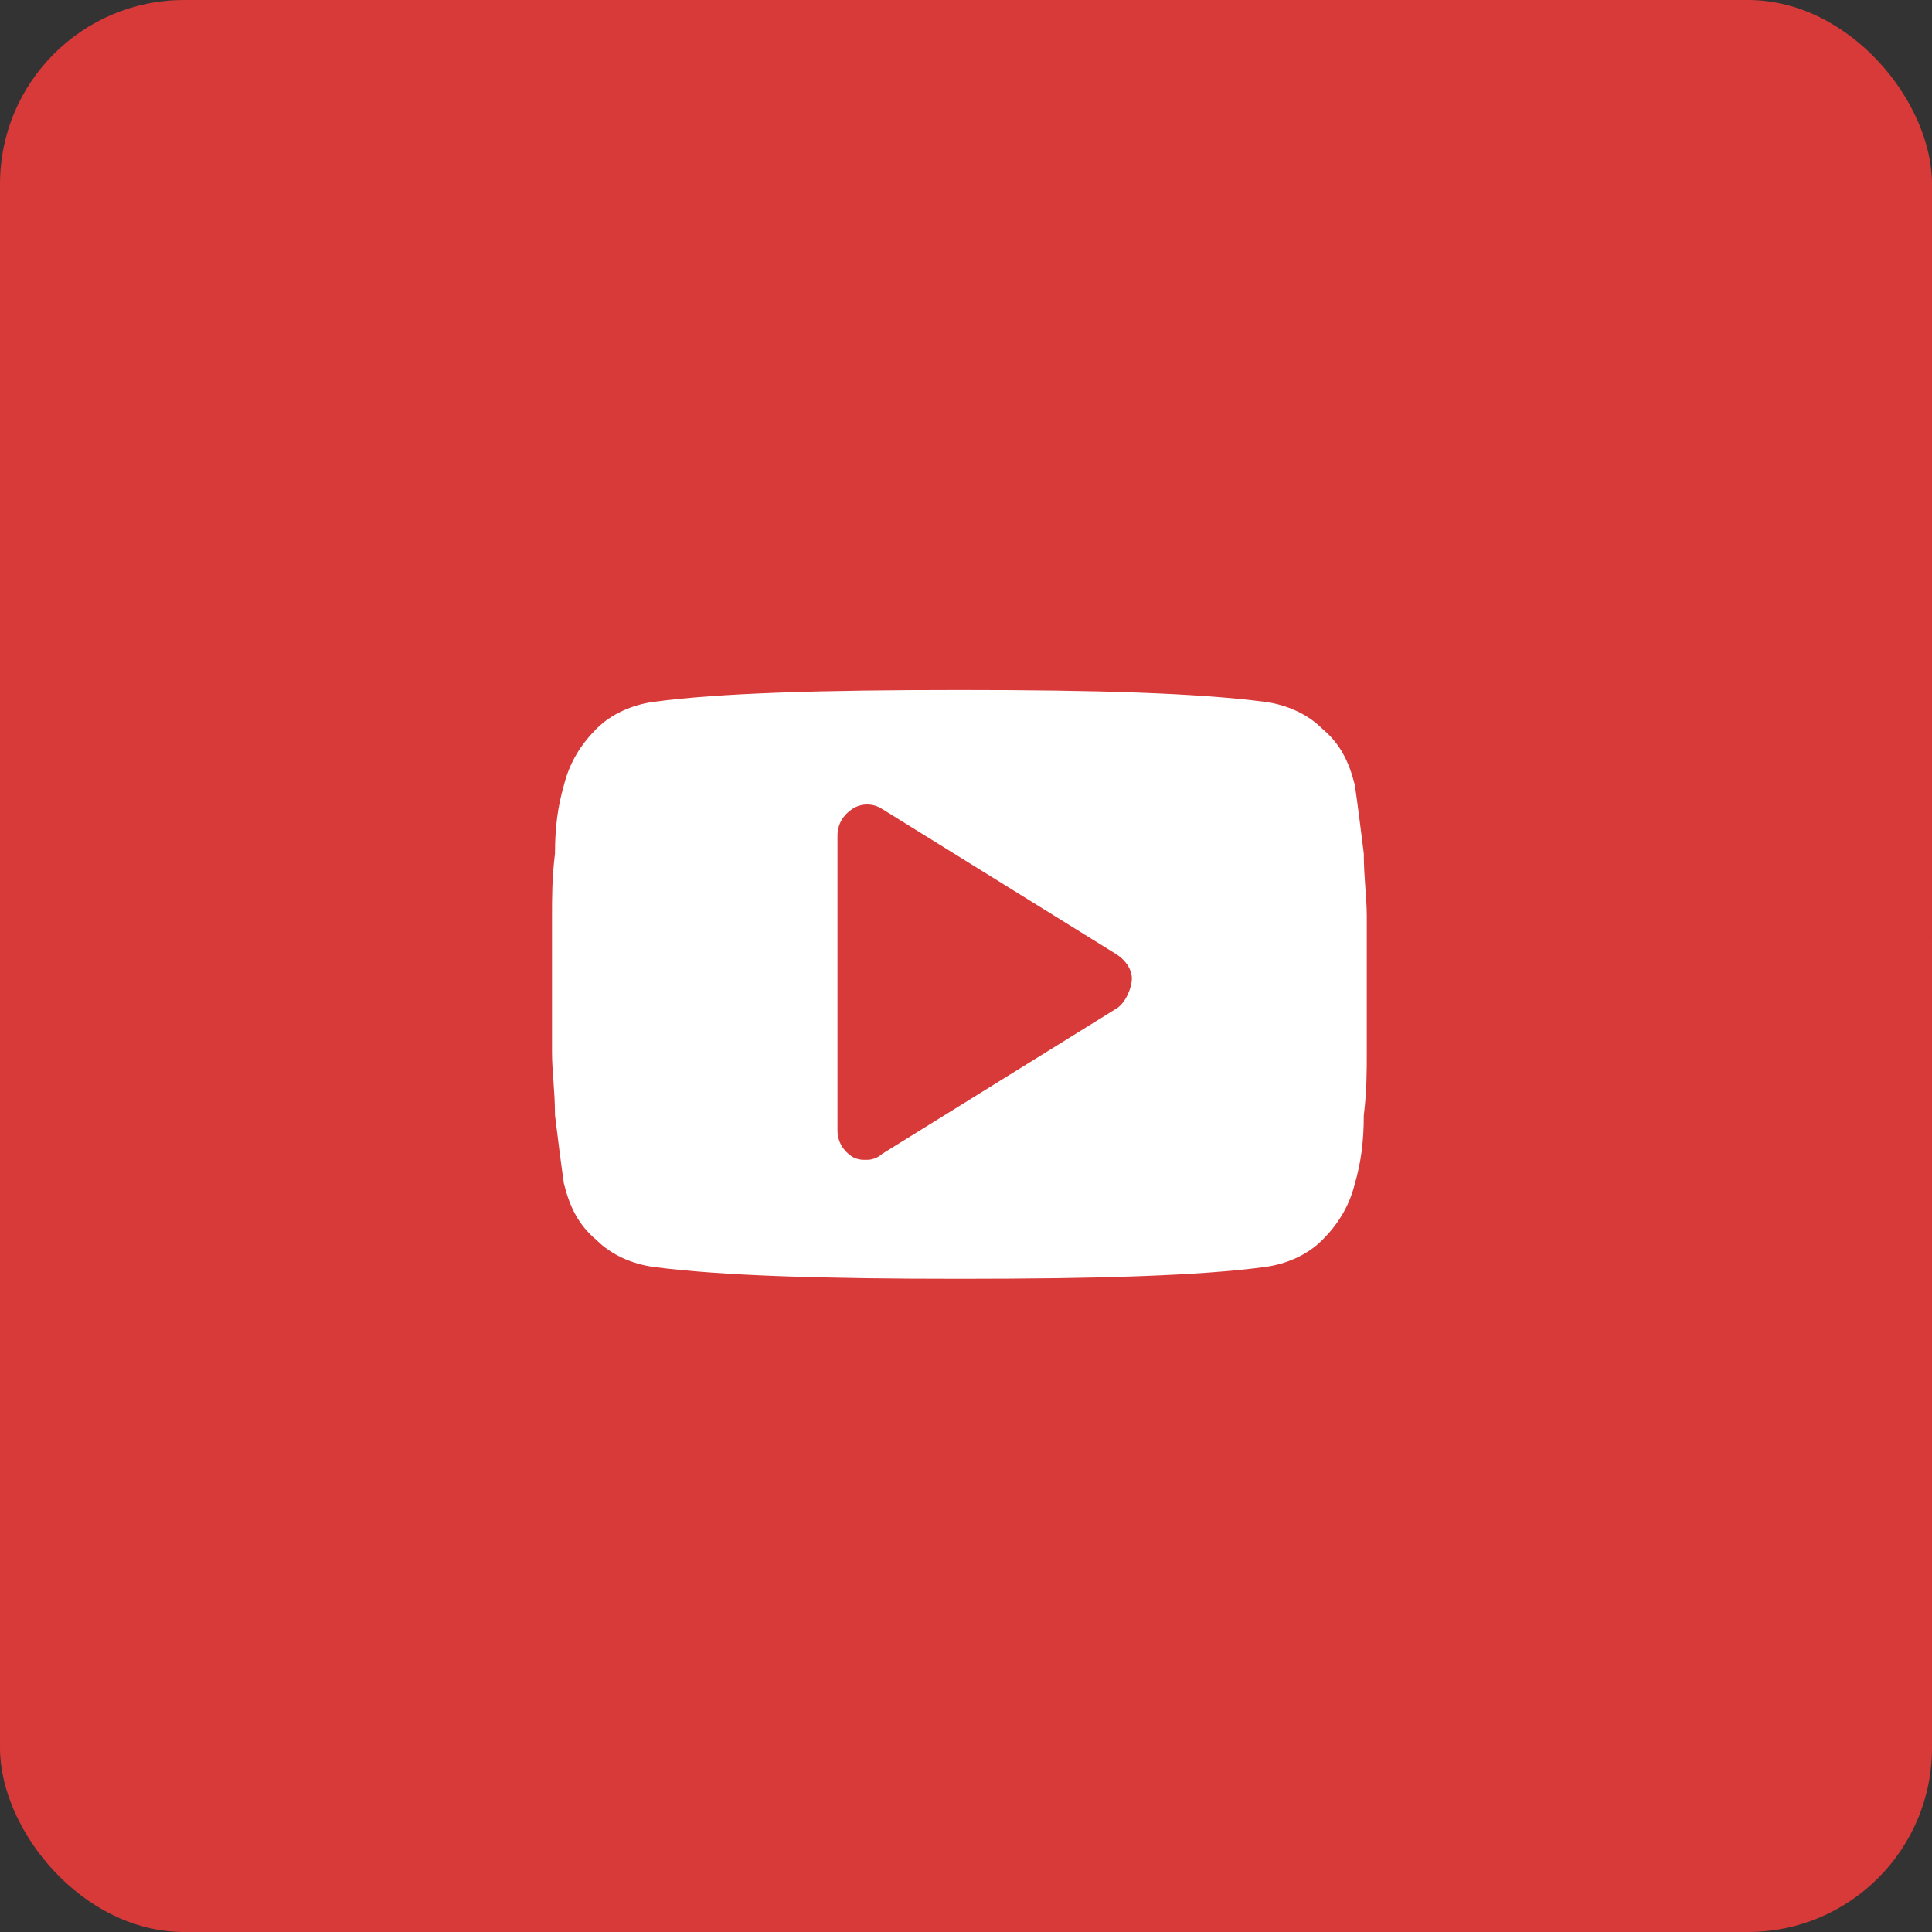 <svg width="42" height="42" viewBox="0 0 42 42" fill="none" xmlns="http://www.w3.org/2000/svg">
<rect x="0" y="0" width="42" height="42" fill="#333333" stroke="none"/>
<g clip-path="url(#clip0_2140_6554)">
<circle cx="21" cy="21" r="21" fill="#D98A1A"/>
<rect width="42" height="42" fill="#D83939"/>
<path d="M29.713 19.913C29.713 19.525 29.648 19.073 29.648 18.556C29.584 18.038 29.519 17.521 29.454 17.069C29.325 16.552 29.131 16.164 28.743 15.84C28.42 15.517 27.968 15.323 27.515 15.259C26.028 15.065 23.83 15 20.857 15C17.883 15 15.62 15.065 14.198 15.259C13.745 15.323 13.293 15.517 12.97 15.84C12.646 16.164 12.388 16.552 12.259 17.069C12.129 17.521 12.065 17.974 12.065 18.556C12 19.073 12 19.525 12 19.913C12 20.301 12 20.753 12 21.4C12 22.047 12 22.564 12 22.887C12 23.275 12.065 23.727 12.065 24.244C12.129 24.762 12.194 25.279 12.259 25.731C12.388 26.248 12.582 26.636 12.97 26.96C13.293 27.283 13.745 27.477 14.198 27.541C15.685 27.735 17.883 27.8 20.857 27.8C23.83 27.8 26.093 27.735 27.515 27.541C27.968 27.477 28.42 27.283 28.743 26.96C29.067 26.636 29.325 26.248 29.454 25.731C29.584 25.279 29.648 24.826 29.648 24.244C29.713 23.727 29.713 23.275 29.713 22.887C29.713 22.499 29.713 22.047 29.713 21.4C29.713 20.753 29.713 20.236 29.713 19.913ZM24.283 21.917L19.176 25.085C19.111 25.149 18.982 25.214 18.852 25.214C18.723 25.214 18.659 25.214 18.529 25.149C18.335 25.02 18.206 24.826 18.206 24.568V18.168C18.206 17.909 18.335 17.715 18.529 17.586C18.723 17.457 18.982 17.457 19.176 17.586L24.283 20.753C24.477 20.883 24.606 21.077 24.606 21.271C24.606 21.465 24.477 21.788 24.283 21.917Z" fill="white"/>
</g>
<defs>
<clipPath id="clip0_2140_6554">
<rect width="42" height="42" rx="4" fill="white"/>
</clipPath>
</defs>
</svg>
